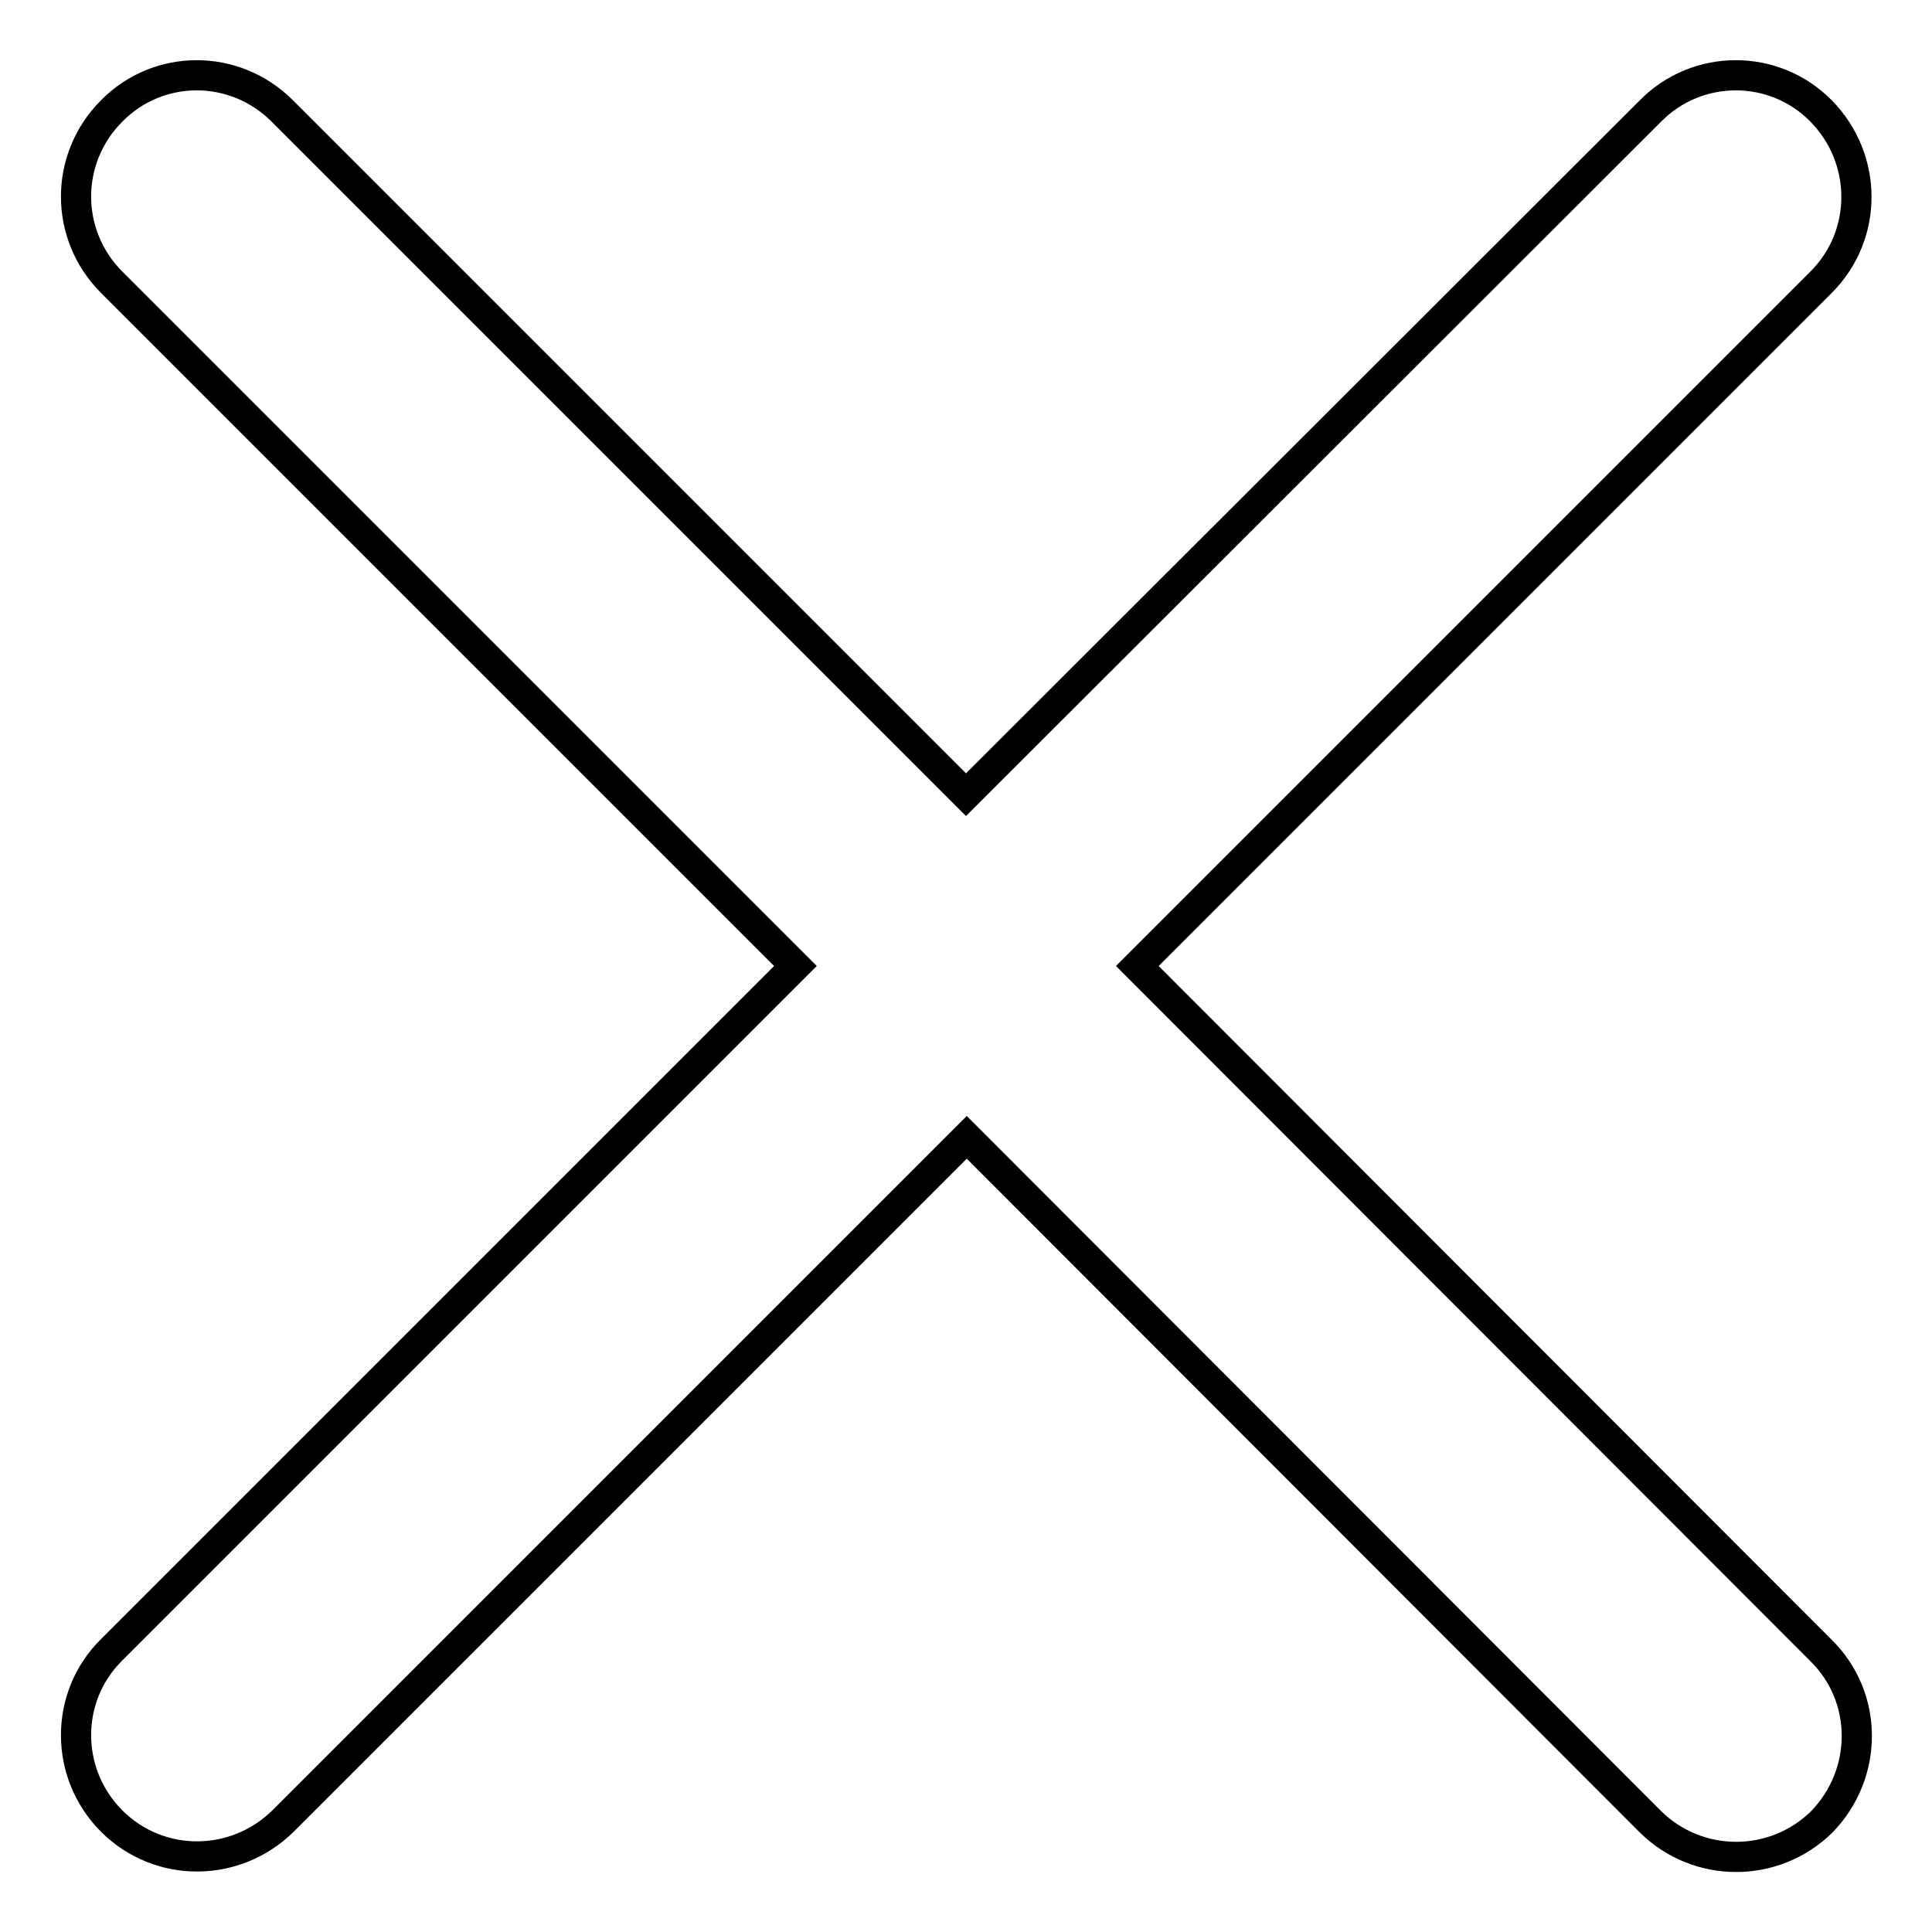 <?xml version="1.0" encoding="utf-8"?>
<!-- Svg Vector Icons : http://www.onlinewebfonts.com/icon -->
<!DOCTYPE svg PUBLIC "-//W3C//DTD SVG 1.1//EN" "http://www.w3.org/Graphics/SVG/1.1/DTD/svg11.dtd">
<svg version="1.1" xmlns="http://www.w3.org/2000/svg" xmlns:xlink="http://www.w3.org/1999/xlink" x="0px" y="0px" viewBox="0 0 256 256" enable-background="new 0 0 256 256" xml:space="preserve">
<g><g><path stroke-width="4" fill-opacity="0" stroke="#000000"  d="M241.3,218.7L150.7,128l90.6-90.6c6.3-6.3,6.2-16.4,0-22.7c-6.2-6.3-16.4-6.3-22.6,0L128,105.3L37.4,14.7c-6.3-6.3-16.4-6.3-22.6,0c-6.3,6.3-6.3,16.4,0,22.7l90.6,90.6l-90.6,90.6c-6.3,6.2-6.3,16.4,0,22.7c6.3,6.3,16.4,6.2,22.7,0l90.6-90.6l90.6,90.7c6.3,6.2,16.4,6.2,22.7,0C247.6,235,247.6,224.9,241.3,218.7z"/></g></g>
</svg>